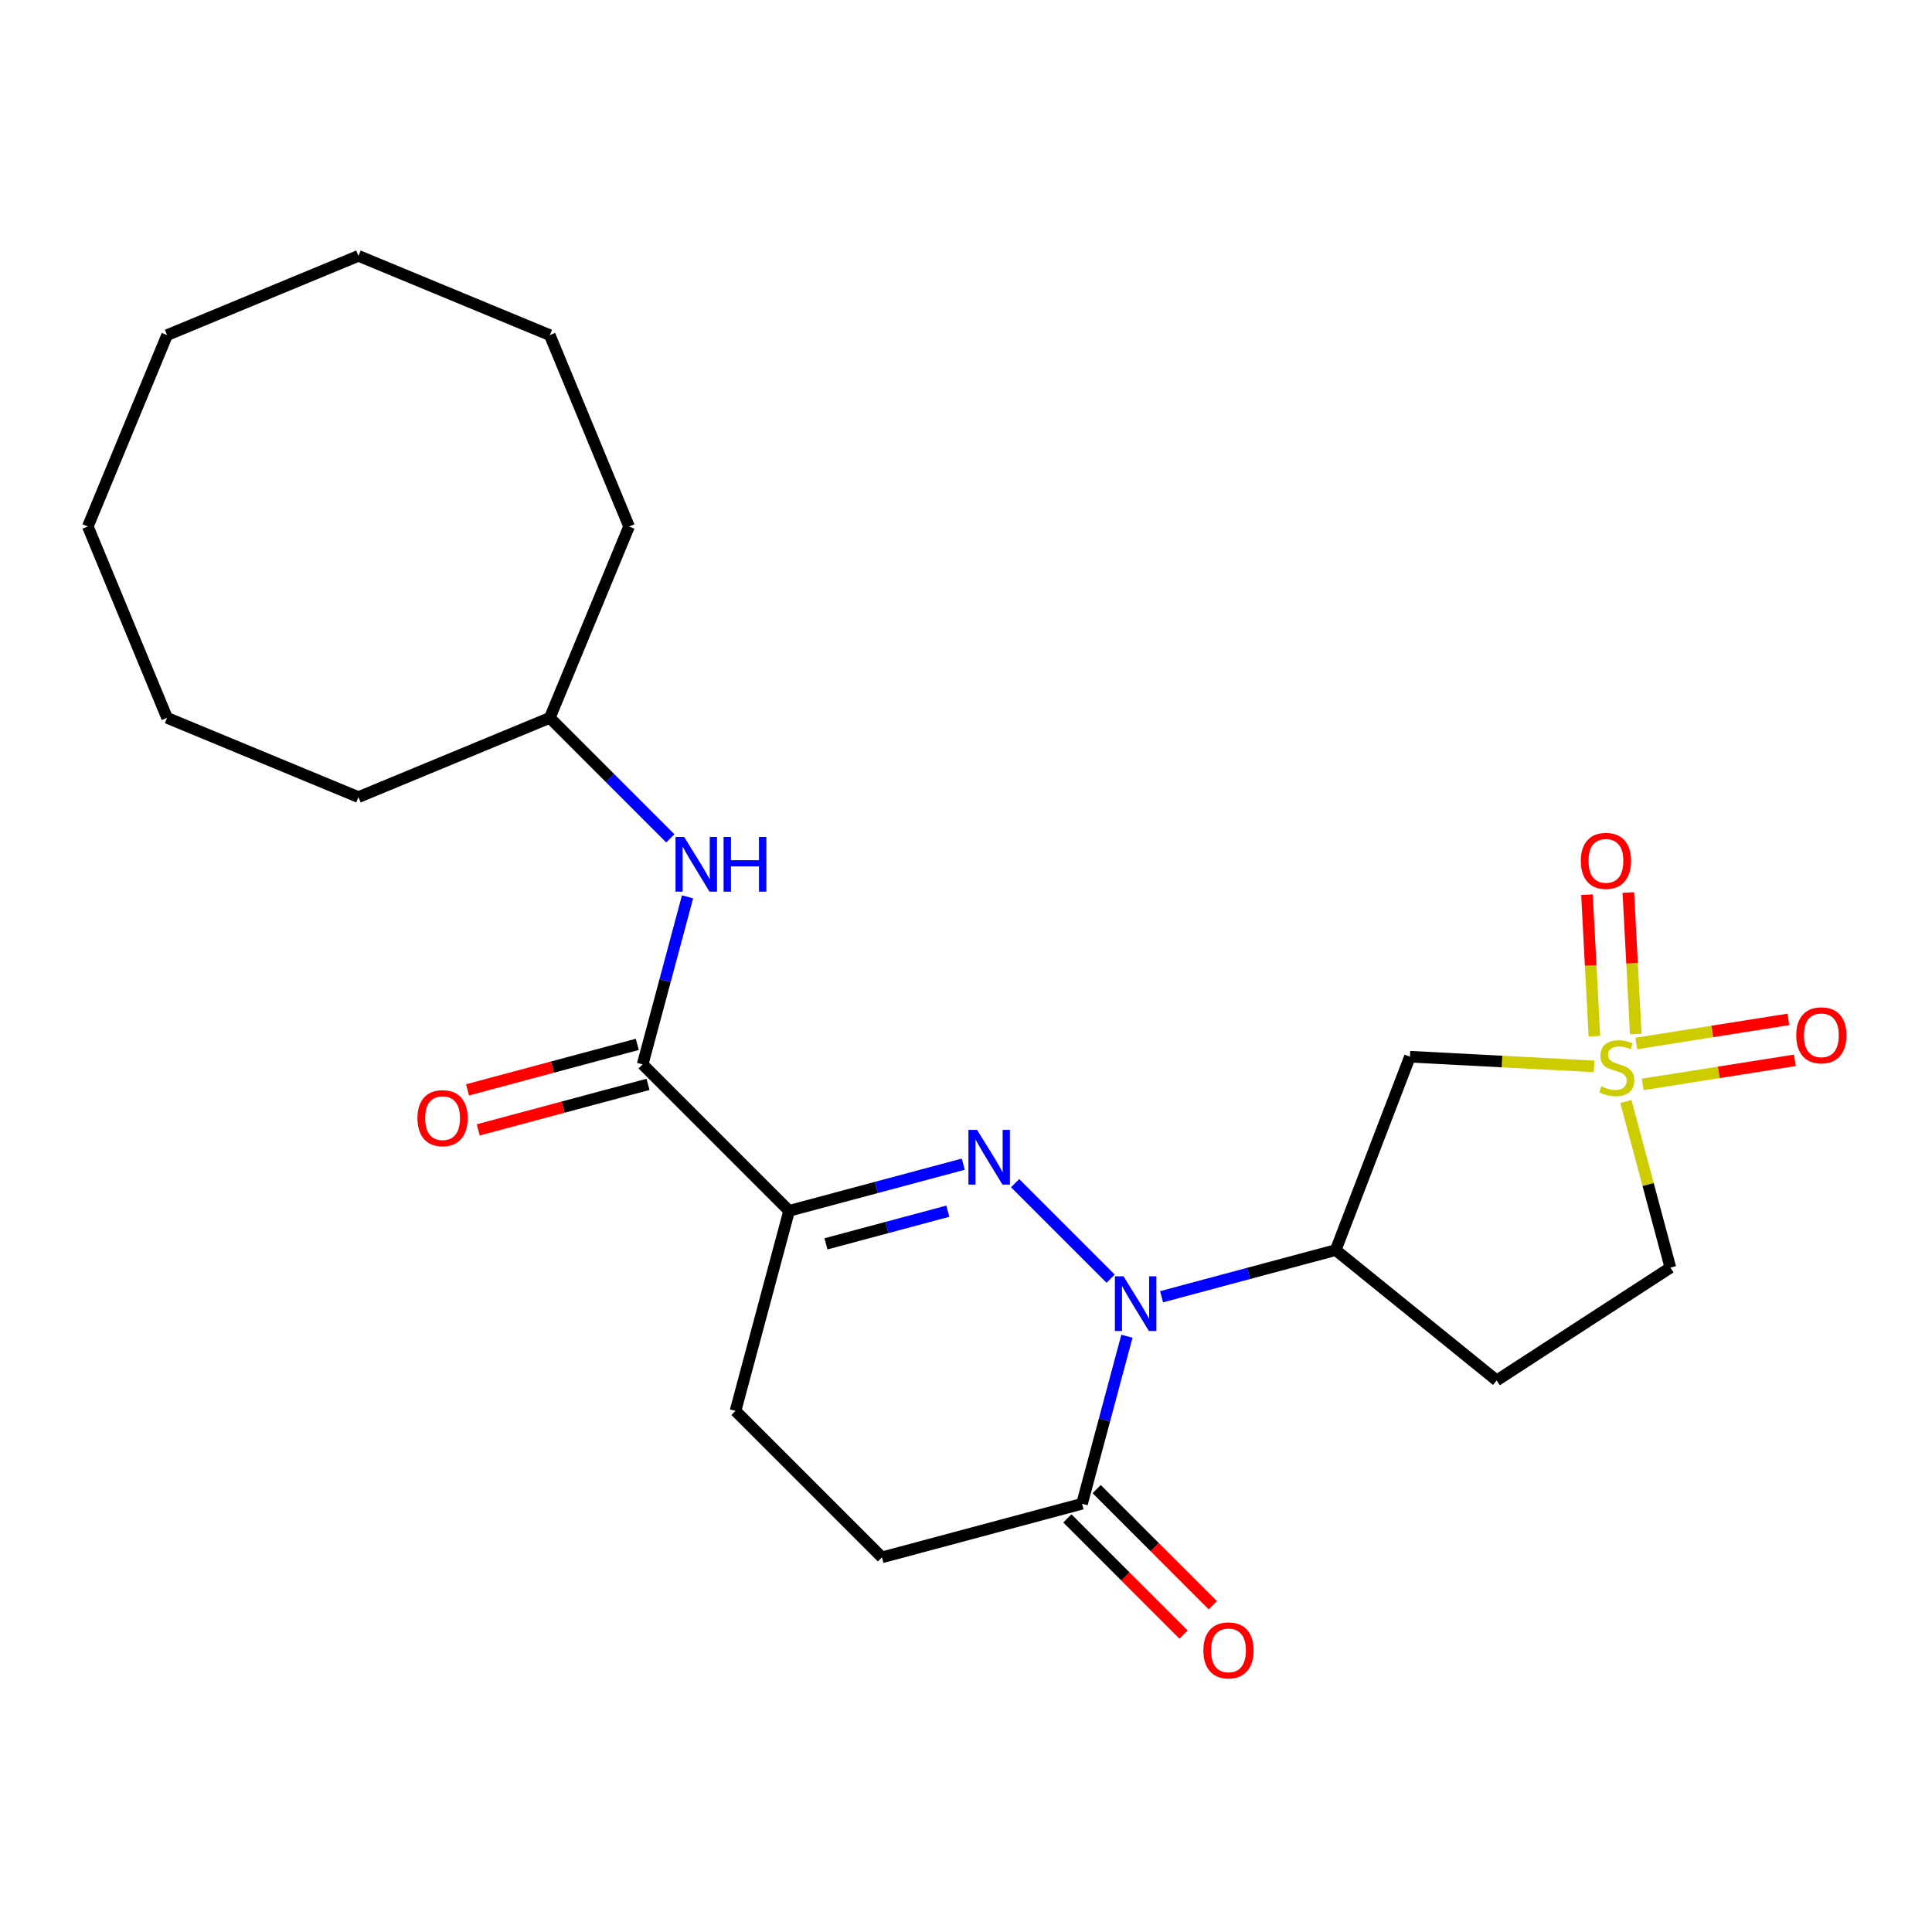 <?xml version='1.0' encoding='iso-8859-1'?>
<svg version='1.1' baseProfile='full'
              xmlns='http://www.w3.org/2000/svg'
                      xmlns:rdkit='http://www.rdkit.org/xml'
                      xmlns:xlink='http://www.w3.org/1999/xlink'
                  xml:space='preserve'
width='1000px' height='1000px' viewBox='0 0 1000 1000'>
<!-- END OF HEADER -->
<rect style='opacity:1.0;fill:#FFFFFF;stroke:none' width='1000' height='1000' x='0' y='0'> </rect>
<path class='bond-0' d='M 525.418,612.399 L 574.86,661.841' style='fill:none;fill-rule:evenodd;stroke:#0000FF;stroke-width:6px;stroke-linecap:butt;stroke-linejoin:miter;stroke-opacity:1' />
<path class='bond-2' d='M 498.578,602.575 L 453.51,614.651' style='fill:none;fill-rule:evenodd;stroke:#0000FF;stroke-width:6px;stroke-linecap:butt;stroke-linejoin:miter;stroke-opacity:1' />
<path class='bond-2' d='M 453.51,614.651 L 408.443,626.726' style='fill:none;fill-rule:evenodd;stroke:#000000;stroke-width:6px;stroke-linecap:butt;stroke-linejoin:miter;stroke-opacity:1' />
<path class='bond-2' d='M 490.607,626.908 L 459.06,635.362' style='fill:none;fill-rule:evenodd;stroke:#0000FF;stroke-width:6px;stroke-linecap:butt;stroke-linejoin:miter;stroke-opacity:1' />
<path class='bond-2' d='M 459.06,635.362 L 427.513,643.815' style='fill:none;fill-rule:evenodd;stroke:#000000;stroke-width:6px;stroke-linecap:butt;stroke-linejoin:miter;stroke-opacity:1' />
<path class='bond-3' d='M 601.226,671.19 L 646.293,659.115' style='fill:none;fill-rule:evenodd;stroke:#0000FF;stroke-width:6px;stroke-linecap:butt;stroke-linejoin:miter;stroke-opacity:1' />
<path class='bond-3' d='M 646.293,659.115 L 691.36,647.039' style='fill:none;fill-rule:evenodd;stroke:#000000;stroke-width:6px;stroke-linecap:butt;stroke-linejoin:miter;stroke-opacity:1' />
<path class='bond-6' d='M 583.293,691.627 L 571.676,734.984' style='fill:none;fill-rule:evenodd;stroke:#0000FF;stroke-width:6px;stroke-linecap:butt;stroke-linejoin:miter;stroke-opacity:1' />
<path class='bond-6' d='M 571.676,734.984 L 560.058,778.341' style='fill:none;fill-rule:evenodd;stroke:#000000;stroke-width:6px;stroke-linecap:butt;stroke-linejoin:miter;stroke-opacity:1' />
<path class='bond-1' d='M 825.081,551.946 L 777.431,549.449' style='fill:none;fill-rule:evenodd;stroke:#CCCC00;stroke-width:6px;stroke-linecap:butt;stroke-linejoin:miter;stroke-opacity:1' />
<path class='bond-1' d='M 777.431,549.449 L 729.78,546.952' style='fill:none;fill-rule:evenodd;stroke:#000000;stroke-width:6px;stroke-linecap:butt;stroke-linejoin:miter;stroke-opacity:1' />
<path class='bond-8' d='M 846.667,535.201 L 844.748,498.581' style='fill:none;fill-rule:evenodd;stroke:#CCCC00;stroke-width:6px;stroke-linecap:butt;stroke-linejoin:miter;stroke-opacity:1' />
<path class='bond-8' d='M 844.748,498.581 L 842.828,461.96' style='fill:none;fill-rule:evenodd;stroke:#FF0000;stroke-width:6px;stroke-linecap:butt;stroke-linejoin:miter;stroke-opacity:1' />
<path class='bond-8' d='M 825.255,536.323 L 823.335,499.703' style='fill:none;fill-rule:evenodd;stroke:#CCCC00;stroke-width:6px;stroke-linecap:butt;stroke-linejoin:miter;stroke-opacity:1' />
<path class='bond-8' d='M 823.335,499.703 L 821.416,463.082' style='fill:none;fill-rule:evenodd;stroke:#FF0000;stroke-width:6px;stroke-linecap:butt;stroke-linejoin:miter;stroke-opacity:1' />
<path class='bond-9' d='M 850.279,561.289 L 889.651,555.053' style='fill:none;fill-rule:evenodd;stroke:#CCCC00;stroke-width:6px;stroke-linecap:butt;stroke-linejoin:miter;stroke-opacity:1' />
<path class='bond-9' d='M 889.651,555.053 L 929.024,548.817' style='fill:none;fill-rule:evenodd;stroke:#FF0000;stroke-width:6px;stroke-linecap:butt;stroke-linejoin:miter;stroke-opacity:1' />
<path class='bond-9' d='M 846.924,540.111 L 886.297,533.875' style='fill:none;fill-rule:evenodd;stroke:#CCCC00;stroke-width:6px;stroke-linecap:butt;stroke-linejoin:miter;stroke-opacity:1' />
<path class='bond-9' d='M 886.297,533.875 L 925.67,527.639' style='fill:none;fill-rule:evenodd;stroke:#FF0000;stroke-width:6px;stroke-linecap:butt;stroke-linejoin:miter;stroke-opacity:1' />
<path class='bond-25' d='M 841.546,570.123 L 853.068,613.12' style='fill:none;fill-rule:evenodd;stroke:#CCCC00;stroke-width:6px;stroke-linecap:butt;stroke-linejoin:miter;stroke-opacity:1' />
<path class='bond-25' d='M 853.068,613.12 L 864.589,656.117' style='fill:none;fill-rule:evenodd;stroke:#000000;stroke-width:6px;stroke-linecap:butt;stroke-linejoin:miter;stroke-opacity:1' />
<path class='bond-5' d='M 408.443,626.726 L 332.636,550.919' style='fill:none;fill-rule:evenodd;stroke:#000000;stroke-width:6px;stroke-linecap:butt;stroke-linejoin:miter;stroke-opacity:1' />
<path class='bond-12' d='M 408.443,626.726 L 380.696,730.281' style='fill:none;fill-rule:evenodd;stroke:#000000;stroke-width:6px;stroke-linecap:butt;stroke-linejoin:miter;stroke-opacity:1' />
<path class='bond-4' d='M 691.36,647.039 L 729.78,546.952' style='fill:none;fill-rule:evenodd;stroke:#000000;stroke-width:6px;stroke-linecap:butt;stroke-linejoin:miter;stroke-opacity:1' />
<path class='bond-10' d='M 691.36,647.039 L 774.677,714.507' style='fill:none;fill-rule:evenodd;stroke:#000000;stroke-width:6px;stroke-linecap:butt;stroke-linejoin:miter;stroke-opacity:1' />
<path class='bond-7' d='M 332.636,550.919 L 344.253,507.562' style='fill:none;fill-rule:evenodd;stroke:#000000;stroke-width:6px;stroke-linecap:butt;stroke-linejoin:miter;stroke-opacity:1' />
<path class='bond-7' d='M 344.253,507.562 L 355.871,464.204' style='fill:none;fill-rule:evenodd;stroke:#0000FF;stroke-width:6px;stroke-linecap:butt;stroke-linejoin:miter;stroke-opacity:1' />
<path class='bond-13' d='M 329.861,540.563 L 285.924,552.336' style='fill:none;fill-rule:evenodd;stroke:#000000;stroke-width:6px;stroke-linecap:butt;stroke-linejoin:miter;stroke-opacity:1' />
<path class='bond-13' d='M 285.924,552.336 L 241.986,564.109' style='fill:none;fill-rule:evenodd;stroke:#FF0000;stroke-width:6px;stroke-linecap:butt;stroke-linejoin:miter;stroke-opacity:1' />
<path class='bond-13' d='M 335.41,561.274 L 291.473,573.047' style='fill:none;fill-rule:evenodd;stroke:#000000;stroke-width:6px;stroke-linecap:butt;stroke-linejoin:miter;stroke-opacity:1' />
<path class='bond-13' d='M 291.473,573.047 L 247.536,584.82' style='fill:none;fill-rule:evenodd;stroke:#FF0000;stroke-width:6px;stroke-linecap:butt;stroke-linejoin:miter;stroke-opacity:1' />
<path class='bond-15' d='M 552.477,785.922 L 582.541,815.986' style='fill:none;fill-rule:evenodd;stroke:#000000;stroke-width:6px;stroke-linecap:butt;stroke-linejoin:miter;stroke-opacity:1' />
<path class='bond-15' d='M 582.541,815.986 L 612.605,846.049' style='fill:none;fill-rule:evenodd;stroke:#FF0000;stroke-width:6px;stroke-linecap:butt;stroke-linejoin:miter;stroke-opacity:1' />
<path class='bond-15' d='M 567.639,770.76 L 597.702,800.824' style='fill:none;fill-rule:evenodd;stroke:#000000;stroke-width:6px;stroke-linecap:butt;stroke-linejoin:miter;stroke-opacity:1' />
<path class='bond-15' d='M 597.702,800.824 L 627.766,830.888' style='fill:none;fill-rule:evenodd;stroke:#FF0000;stroke-width:6px;stroke-linecap:butt;stroke-linejoin:miter;stroke-opacity:1' />
<path class='bond-24' d='M 560.058,778.341 L 456.503,806.089' style='fill:none;fill-rule:evenodd;stroke:#000000;stroke-width:6px;stroke-linecap:butt;stroke-linejoin:miter;stroke-opacity:1' />
<path class='bond-16' d='M 346.963,433.944 L 315.769,402.75' style='fill:none;fill-rule:evenodd;stroke:#0000FF;stroke-width:6px;stroke-linecap:butt;stroke-linejoin:miter;stroke-opacity:1' />
<path class='bond-16' d='M 315.769,402.75 L 284.576,371.557' style='fill:none;fill-rule:evenodd;stroke:#000000;stroke-width:6px;stroke-linecap:butt;stroke-linejoin:miter;stroke-opacity:1' />
<path class='bond-11' d='M 774.677,714.507 L 864.589,656.117' style='fill:none;fill-rule:evenodd;stroke:#000000;stroke-width:6px;stroke-linecap:butt;stroke-linejoin:miter;stroke-opacity:1' />
<path class='bond-14' d='M 380.696,730.281 L 456.503,806.089' style='fill:none;fill-rule:evenodd;stroke:#000000;stroke-width:6px;stroke-linecap:butt;stroke-linejoin:miter;stroke-opacity:1' />
<path class='bond-17' d='M 284.576,371.557 L 325.602,272.509' style='fill:none;fill-rule:evenodd;stroke:#000000;stroke-width:6px;stroke-linecap:butt;stroke-linejoin:miter;stroke-opacity:1' />
<path class='bond-18' d='M 284.576,371.557 L 185.528,412.583' style='fill:none;fill-rule:evenodd;stroke:#000000;stroke-width:6px;stroke-linecap:butt;stroke-linejoin:miter;stroke-opacity:1' />
<path class='bond-19' d='M 325.602,272.509 L 284.576,173.462' style='fill:none;fill-rule:evenodd;stroke:#000000;stroke-width:6px;stroke-linecap:butt;stroke-linejoin:miter;stroke-opacity:1' />
<path class='bond-20' d='M 185.528,412.583 L 86.481,371.557' style='fill:none;fill-rule:evenodd;stroke:#000000;stroke-width:6px;stroke-linecap:butt;stroke-linejoin:miter;stroke-opacity:1' />
<path class='bond-21' d='M 284.576,173.462 L 185.528,132.435' style='fill:none;fill-rule:evenodd;stroke:#000000;stroke-width:6px;stroke-linecap:butt;stroke-linejoin:miter;stroke-opacity:1' />
<path class='bond-22' d='M 86.481,371.557 L 45.455,272.509' style='fill:none;fill-rule:evenodd;stroke:#000000;stroke-width:6px;stroke-linecap:butt;stroke-linejoin:miter;stroke-opacity:1' />
<path class='bond-26' d='M 185.528,132.435 L 86.481,173.462' style='fill:none;fill-rule:evenodd;stroke:#000000;stroke-width:6px;stroke-linecap:butt;stroke-linejoin:miter;stroke-opacity:1' />
<path class='bond-23' d='M 45.455,272.509 L 86.481,173.462' style='fill:none;fill-rule:evenodd;stroke:#000000;stroke-width:6px;stroke-linecap:butt;stroke-linejoin:miter;stroke-opacity:1' />
<path  class='atom-0' d='M 505.738 584.819
L 515.018 599.819
Q 515.938 601.299, 517.418 603.979
Q 518.898 606.659, 518.978 606.819
L 518.978 584.819
L 522.738 584.819
L 522.738 613.139
L 518.858 613.139
L 508.898 596.739
Q 507.738 594.819, 506.498 592.619
Q 505.298 590.419, 504.938 589.739
L 504.938 613.139
L 501.258 613.139
L 501.258 584.819
L 505.738 584.819
' fill='#0000FF'/>
<path  class='atom-1' d='M 581.545 660.626
L 590.825 675.626
Q 591.745 677.106, 593.225 679.786
Q 594.705 682.466, 594.785 682.626
L 594.785 660.626
L 598.545 660.626
L 598.545 688.946
L 594.665 688.946
L 584.705 672.546
Q 583.545 670.626, 582.305 668.426
Q 581.105 666.226, 580.745 665.546
L 580.745 688.946
L 577.065 688.946
L 577.065 660.626
L 581.545 660.626
' fill='#0000FF'/>
<path  class='atom-2' d='M 828.841 562.282
Q 829.161 562.402, 830.481 562.962
Q 831.801 563.522, 833.241 563.882
Q 834.721 564.202, 836.161 564.202
Q 838.841 564.202, 840.401 562.922
Q 841.961 561.602, 841.961 559.322
Q 841.961 557.762, 841.161 556.802
Q 840.401 555.842, 839.201 555.322
Q 838.001 554.802, 836.001 554.202
Q 833.481 553.442, 831.961 552.722
Q 830.481 552.002, 829.401 550.482
Q 828.361 548.962, 828.361 546.402
Q 828.361 542.842, 830.761 540.642
Q 833.201 538.442, 838.001 538.442
Q 841.281 538.442, 845.001 540.002
L 844.081 543.082
Q 840.681 541.682, 838.121 541.682
Q 835.361 541.682, 833.841 542.842
Q 832.321 543.962, 832.361 545.922
Q 832.361 547.442, 833.121 548.362
Q 833.921 549.282, 835.041 549.802
Q 836.201 550.322, 838.121 550.922
Q 840.681 551.722, 842.201 552.522
Q 843.721 553.322, 844.801 554.962
Q 845.921 556.562, 845.921 559.322
Q 845.921 563.242, 843.281 565.362
Q 840.681 567.442, 836.321 567.442
Q 833.801 567.442, 831.881 566.882
Q 830.001 566.362, 827.761 565.442
L 828.841 562.282
' fill='#CCCC00'/>
<path  class='atom-8' d='M 354.123 433.204
L 363.403 448.204
Q 364.323 449.684, 365.803 452.364
Q 367.283 455.044, 367.363 455.204
L 367.363 433.204
L 371.123 433.204
L 371.123 461.524
L 367.243 461.524
L 357.283 445.124
Q 356.123 443.204, 354.883 441.004
Q 353.683 438.804, 353.323 438.124
L 353.323 461.524
L 349.643 461.524
L 349.643 433.204
L 354.123 433.204
' fill='#0000FF'/>
<path  class='atom-8' d='M 374.523 433.204
L 378.363 433.204
L 378.363 445.244
L 392.843 445.244
L 392.843 433.204
L 396.683 433.204
L 396.683 461.524
L 392.843 461.524
L 392.843 448.444
L 378.363 448.444
L 378.363 461.524
L 374.523 461.524
L 374.523 433.204
' fill='#0000FF'/>
<path  class='atom-9' d='M 818.23 445.581
Q 818.23 438.781, 821.59 434.981
Q 824.95 431.181, 831.23 431.181
Q 837.51 431.181, 840.87 434.981
Q 844.23 438.781, 844.23 445.581
Q 844.23 452.461, 840.83 456.381
Q 837.43 460.261, 831.23 460.261
Q 824.99 460.261, 821.59 456.381
Q 818.23 452.501, 818.23 445.581
M 831.23 457.061
Q 835.55 457.061, 837.87 454.181
Q 840.23 451.261, 840.23 445.581
Q 840.23 440.021, 837.87 437.221
Q 835.55 434.381, 831.23 434.381
Q 826.91 434.381, 824.55 437.181
Q 822.23 439.981, 822.23 445.581
Q 822.23 451.301, 824.55 454.181
Q 826.91 457.061, 831.23 457.061
' fill='#FF0000'/>
<path  class='atom-10' d='M 929.729 535.871
Q 929.729 529.071, 933.089 525.271
Q 936.449 521.471, 942.729 521.471
Q 949.009 521.471, 952.369 525.271
Q 955.729 529.071, 955.729 535.871
Q 955.729 542.751, 952.329 546.671
Q 948.929 550.551, 942.729 550.551
Q 936.489 550.551, 933.089 546.671
Q 929.729 542.791, 929.729 535.871
M 942.729 547.351
Q 947.049 547.351, 949.369 544.471
Q 951.729 541.551, 951.729 535.871
Q 951.729 530.311, 949.369 527.511
Q 947.049 524.671, 942.729 524.671
Q 938.409 524.671, 936.049 527.471
Q 933.729 530.271, 933.729 535.871
Q 933.729 541.591, 936.049 544.471
Q 938.409 547.351, 942.729 547.351
' fill='#FF0000'/>
<path  class='atom-14' d='M 216.081 578.746
Q 216.081 571.946, 219.441 568.146
Q 222.801 564.346, 229.081 564.346
Q 235.361 564.346, 238.721 568.146
Q 242.081 571.946, 242.081 578.746
Q 242.081 585.626, 238.681 589.546
Q 235.281 593.426, 229.081 593.426
Q 222.841 593.426, 219.441 589.546
Q 216.081 585.666, 216.081 578.746
M 229.081 590.226
Q 233.401 590.226, 235.721 587.346
Q 238.081 584.426, 238.081 578.746
Q 238.081 573.186, 235.721 570.386
Q 233.401 567.546, 229.081 567.546
Q 224.761 567.546, 222.401 570.346
Q 220.081 573.146, 220.081 578.746
Q 220.081 584.466, 222.401 587.346
Q 224.761 590.226, 229.081 590.226
' fill='#FF0000'/>
<path  class='atom-16' d='M 622.865 854.229
Q 622.865 847.429, 626.225 843.629
Q 629.585 839.829, 635.865 839.829
Q 642.145 839.829, 645.505 843.629
Q 648.865 847.429, 648.865 854.229
Q 648.865 861.109, 645.465 865.029
Q 642.065 868.909, 635.865 868.909
Q 629.625 868.909, 626.225 865.029
Q 622.865 861.149, 622.865 854.229
M 635.865 865.709
Q 640.185 865.709, 642.505 862.829
Q 644.865 859.909, 644.865 854.229
Q 644.865 848.669, 642.505 845.869
Q 640.185 843.029, 635.865 843.029
Q 631.545 843.029, 629.185 845.829
Q 626.865 848.629, 626.865 854.229
Q 626.865 859.949, 629.185 862.829
Q 631.545 865.709, 635.865 865.709
' fill='#FF0000'/>
</svg>
